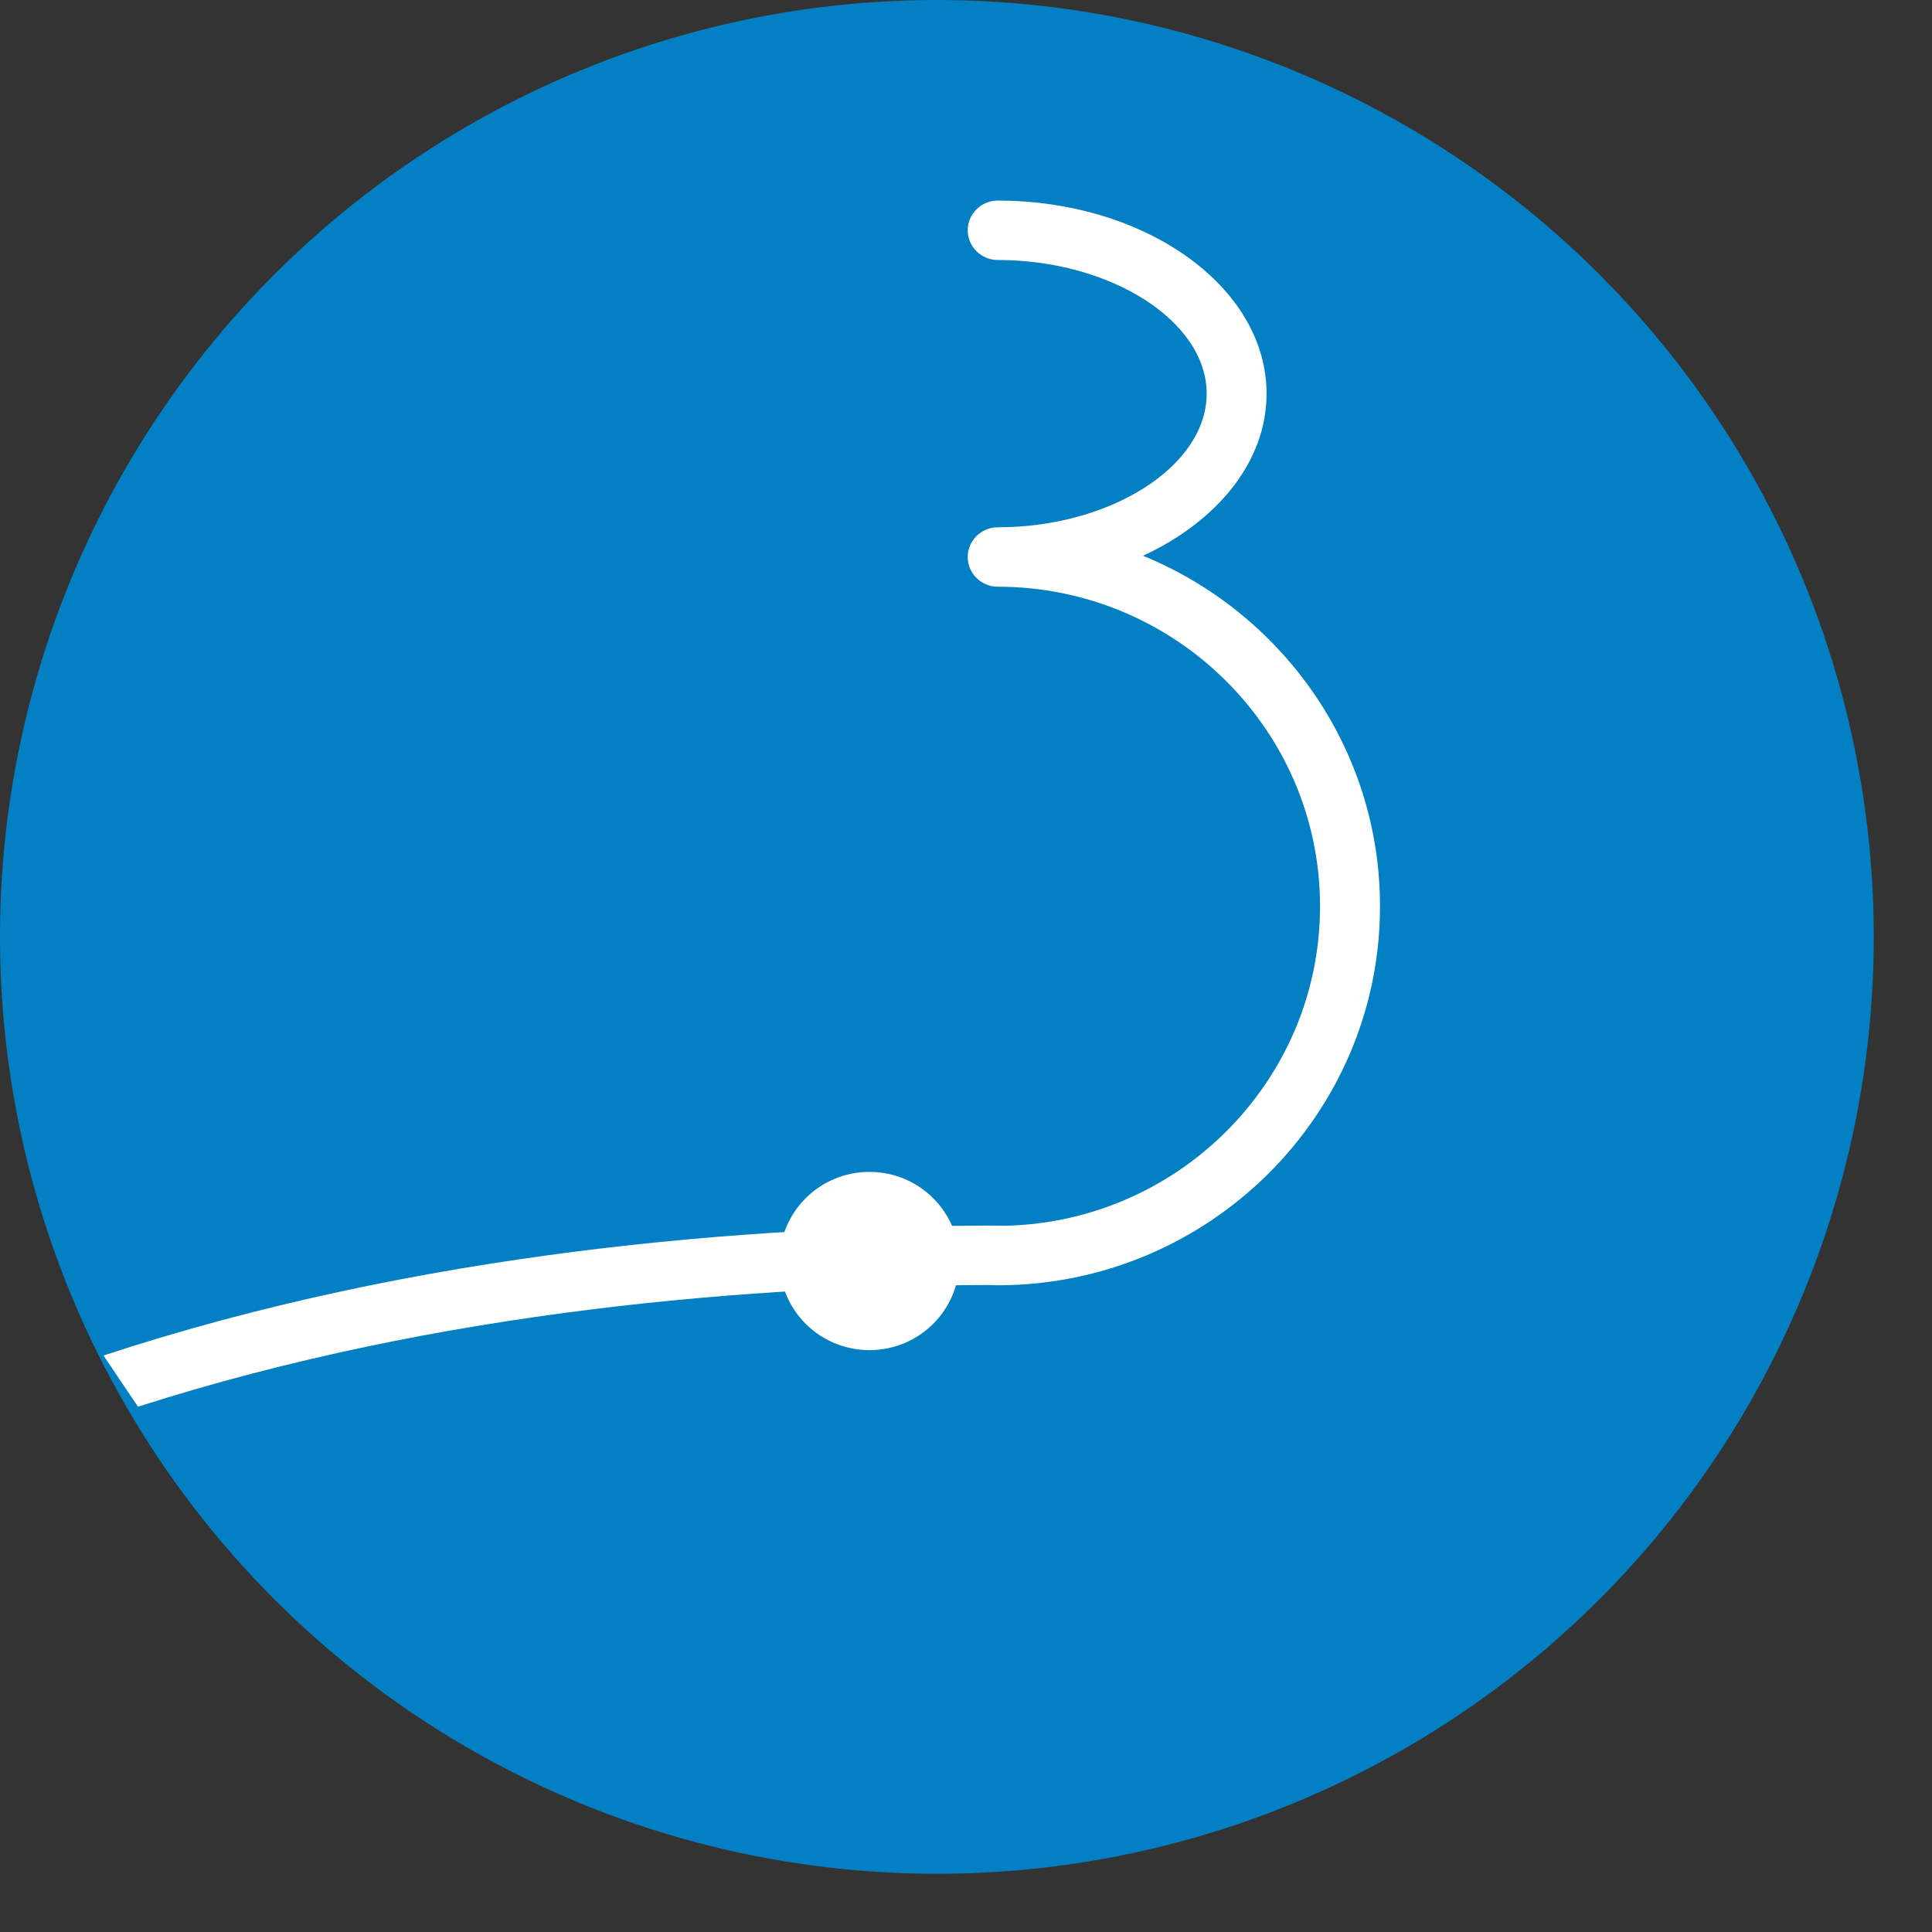 <svg width="28" height="28" viewBox="0 0 28 28" fill="none" xmlns="http://www.w3.org/2000/svg">
<rect x="0" y="0" width="28" height="28" fill="#333333" stroke="none"/>
<circle cx="13.578" cy="13.578" r="13.578" fill="#0380C4"/>
<path d="M16.565 8.055C17.642 7.556 18.356 6.691 18.356 5.705C18.356 4.162 16.609 2.907 14.459 2.907C14.22 2.907 14.025 3.101 14.025 3.338C14.025 3.574 14.22 3.768 14.459 3.768C16.101 3.768 17.488 4.655 17.488 5.705C17.488 6.755 16.101 7.642 14.459 7.642C14.22 7.642 14.025 7.836 14.025 8.072C14.025 8.309 14.22 8.503 14.459 8.503C17.034 8.503 19.131 10.58 19.131 13.134C19.131 15.689 17.036 17.766 14.459 17.766C14.22 17.766 14.025 17.96 14.025 18.196C14.025 18.433 14.22 18.627 14.459 18.627C17.514 18.627 20 16.163 20 13.134C20 10.845 18.58 8.88 16.567 8.055H16.565Z" fill="white"/>
<path d="M1.5 19.645C6.068 18.142 10.832 17.762 14.483 17.762C14.722 17.762 14.917 17.955 14.917 18.192C14.917 18.429 14.722 18.623 14.483 18.623C10.967 18.623 6.392 18.98 2 20.387L1.5 19.645Z" fill="white"/>
<path d="M12.601 19.567C13.32 19.567 13.903 18.989 13.903 18.276C13.903 17.562 13.32 16.984 12.601 16.984C11.881 16.984 11.298 17.562 11.298 18.276C11.298 18.989 11.881 19.567 12.601 19.567Z" fill="white"/>
</svg>
